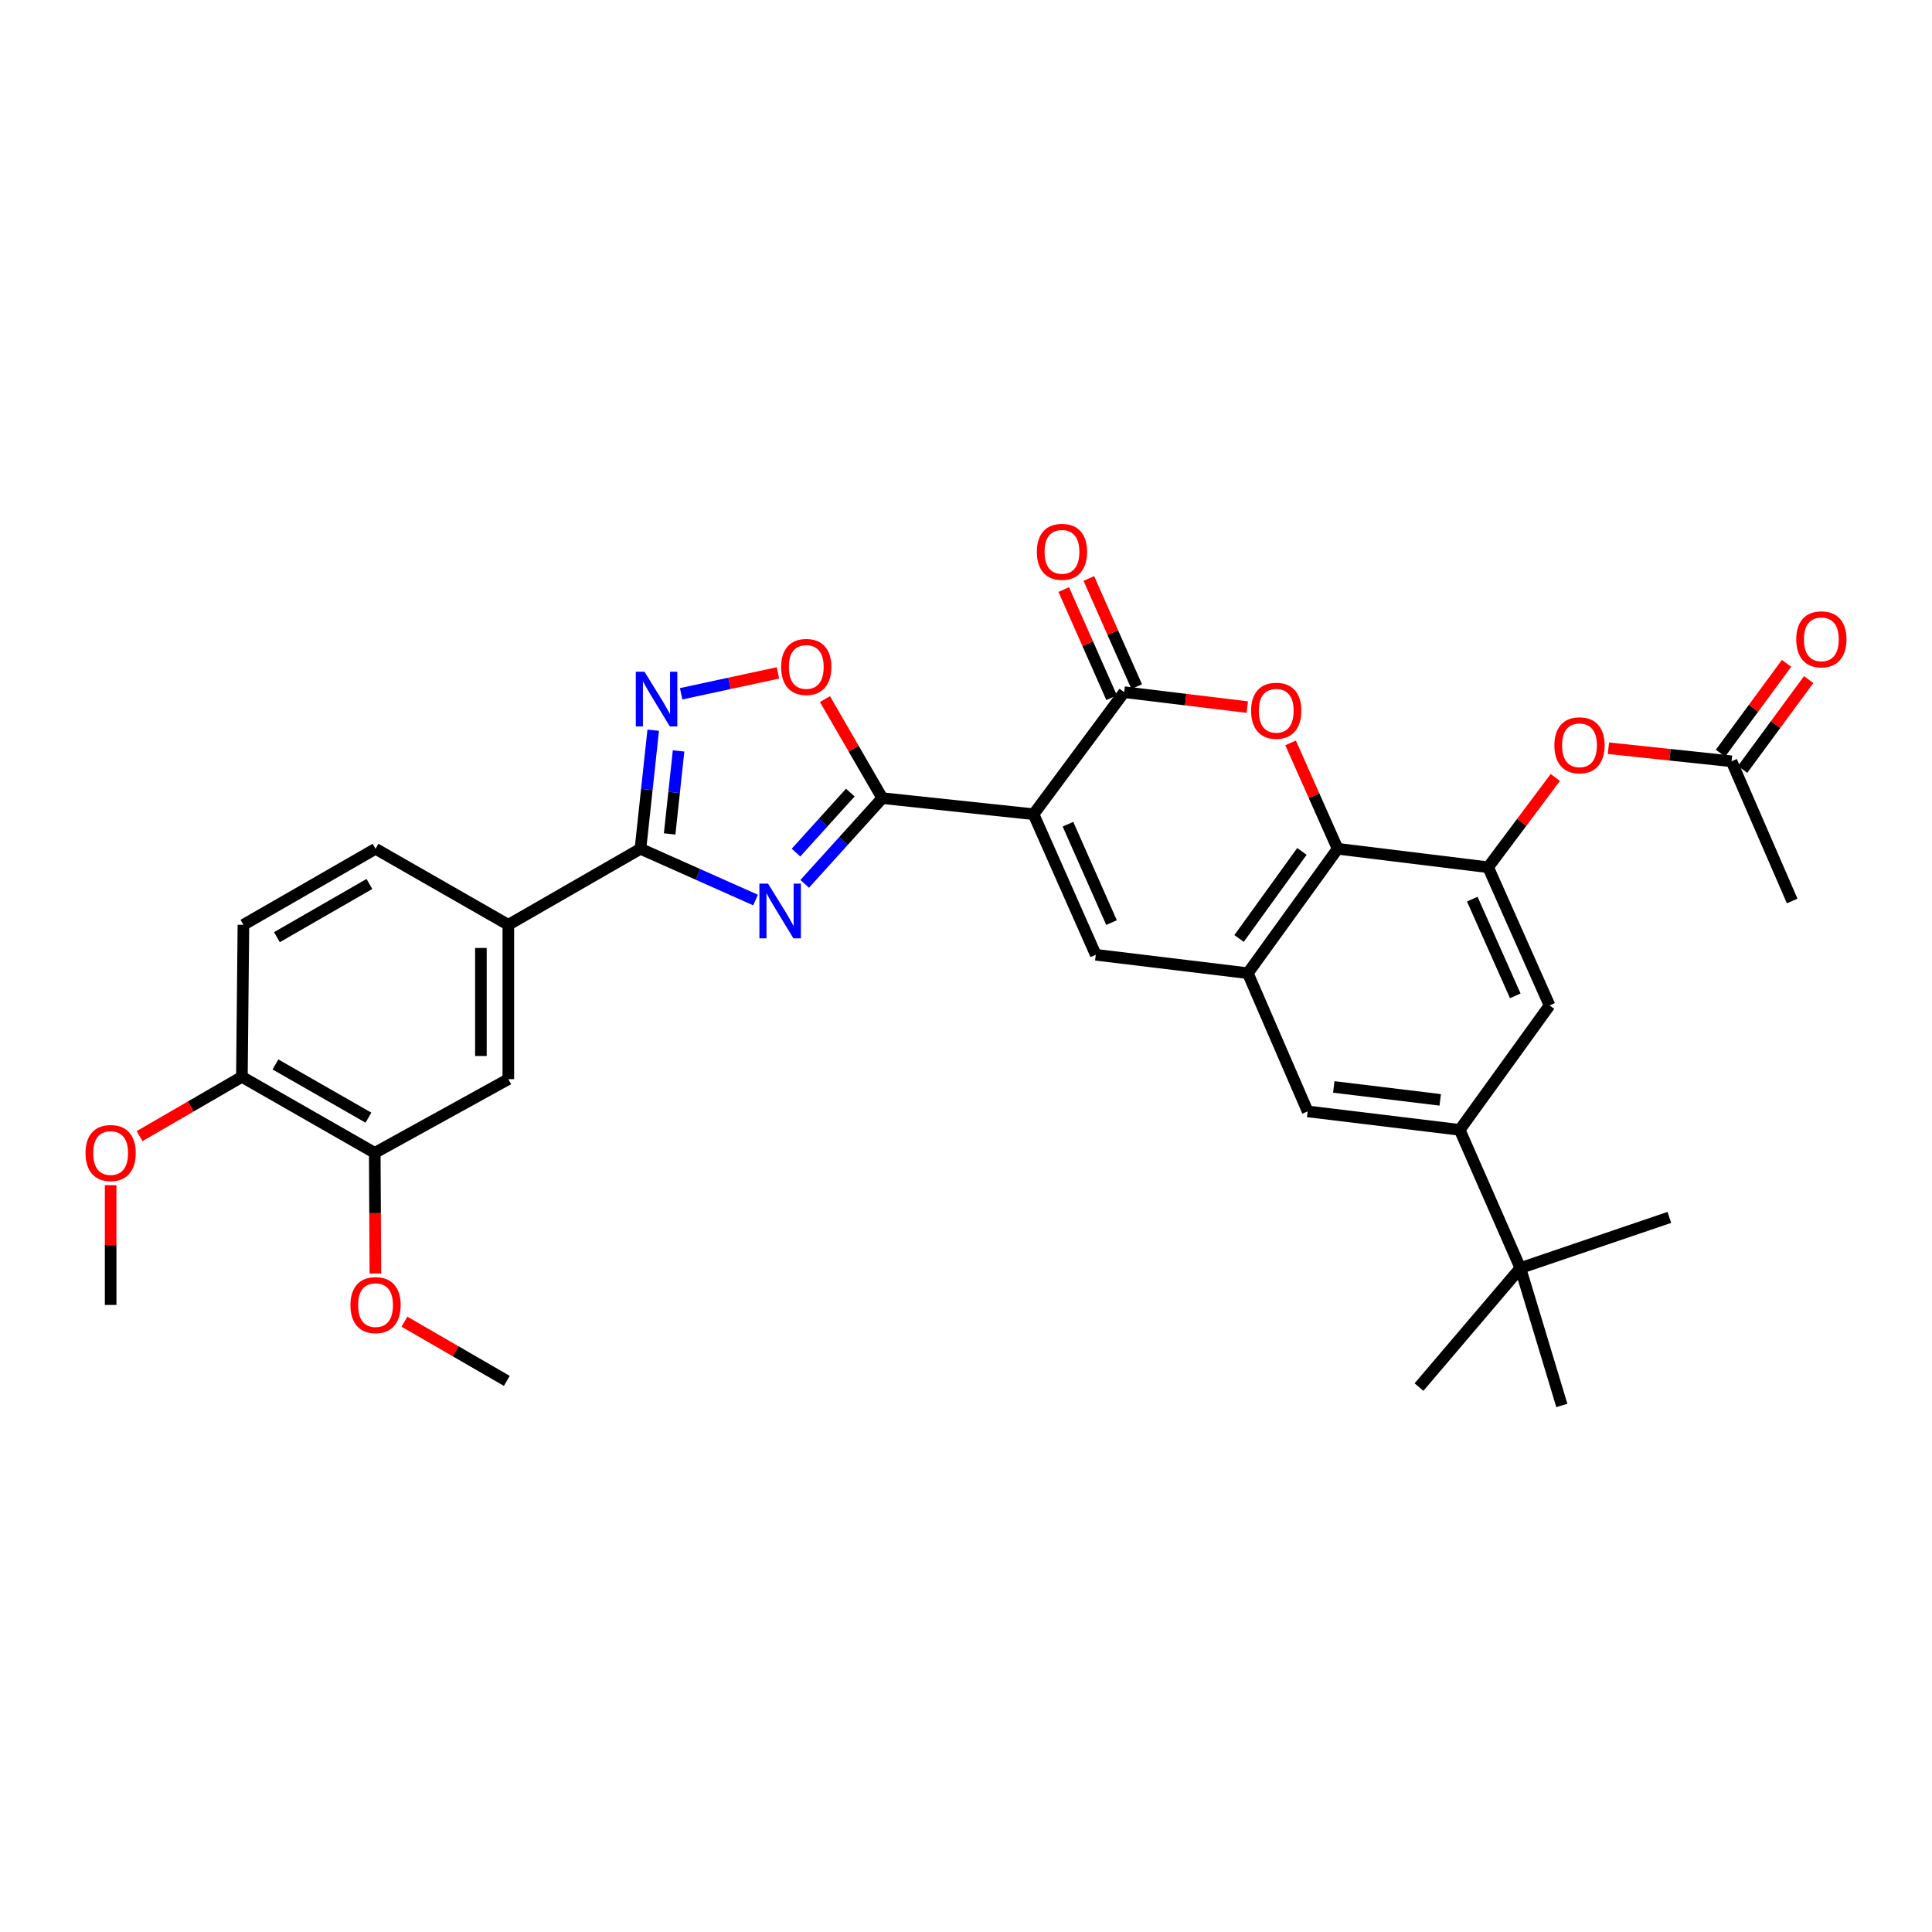 <?xml version='1.0' encoding='iso-8859-1'?>
<svg version='1.1' baseProfile='full'
              xmlns='http://www.w3.org/2000/svg'
                      xmlns:rdkit='http://www.rdkit.org/xml'
                      xmlns:xlink='http://www.w3.org/1999/xlink'
                  xml:space='preserve'
width='1000px' height='1000px' viewBox='0 0 1000 1000'>
<!-- END OF HEADER -->
<rect style='opacity:1.0;fill:#FFFFFF;stroke:none' width='1000' height='1000' x='0' y='0'> </rect>
<path class='bond-1' d='M 534.964,421.442 L 456.668,413.114' style='fill:none;fill-rule:evenodd;stroke:#000000;stroke-width:6px;stroke-linecap:butt;stroke-linejoin:miter;stroke-opacity:1' />
<path class='bond-2' d='M 534.964,421.442 L 581.868,358.267' style='fill:none;fill-rule:evenodd;stroke:#000000;stroke-width:6px;stroke-linecap:butt;stroke-linejoin:miter;stroke-opacity:1' />
<path class='bond-5' d='M 534.964,421.442 L 567.175,494.193' style='fill:none;fill-rule:evenodd;stroke:#000000;stroke-width:6px;stroke-linecap:butt;stroke-linejoin:miter;stroke-opacity:1' />
<path class='bond-5' d='M 552.777,426.607 L 575.324,477.533' style='fill:none;fill-rule:evenodd;stroke:#000000;stroke-width:6px;stroke-linecap:butt;stroke-linejoin:miter;stroke-opacity:1' />
<path class='bond-0' d='M 416.511,457.483 L 436.589,435.298' style='fill:none;fill-rule:evenodd;stroke:#0000FF;stroke-width:6px;stroke-linecap:butt;stroke-linejoin:miter;stroke-opacity:1' />
<path class='bond-0' d='M 436.589,435.298 L 456.668,413.114' style='fill:none;fill-rule:evenodd;stroke:#000000;stroke-width:6px;stroke-linecap:butt;stroke-linejoin:miter;stroke-opacity:1' />
<path class='bond-0' d='M 412.008,441.301 L 426.064,425.772' style='fill:none;fill-rule:evenodd;stroke:#0000FF;stroke-width:6px;stroke-linecap:butt;stroke-linejoin:miter;stroke-opacity:1' />
<path class='bond-0' d='M 426.064,425.772 L 440.119,410.242' style='fill:none;fill-rule:evenodd;stroke:#000000;stroke-width:6px;stroke-linecap:butt;stroke-linejoin:miter;stroke-opacity:1' />
<path class='bond-3' d='M 391.082,465.862 L 361.291,452.596' style='fill:none;fill-rule:evenodd;stroke:#0000FF;stroke-width:6px;stroke-linecap:butt;stroke-linejoin:miter;stroke-opacity:1' />
<path class='bond-3' d='M 361.291,452.596 L 331.5,439.33' style='fill:none;fill-rule:evenodd;stroke:#000000;stroke-width:6px;stroke-linecap:butt;stroke-linejoin:miter;stroke-opacity:1' />
<path class='bond-10' d='M 456.668,413.114 L 441.833,387.482' style='fill:none;fill-rule:evenodd;stroke:#000000;stroke-width:6px;stroke-linecap:butt;stroke-linejoin:miter;stroke-opacity:1' />
<path class='bond-10' d='M 441.833,387.482 L 426.999,361.85' style='fill:none;fill-rule:evenodd;stroke:#FF0000;stroke-width:6px;stroke-linecap:butt;stroke-linejoin:miter;stroke-opacity:1' />
<path class='bond-4' d='M 581.868,358.267 L 613.726,362.127' style='fill:none;fill-rule:evenodd;stroke:#000000;stroke-width:6px;stroke-linecap:butt;stroke-linejoin:miter;stroke-opacity:1' />
<path class='bond-4' d='M 613.726,362.127 L 645.584,365.987' style='fill:none;fill-rule:evenodd;stroke:#FF0000;stroke-width:6px;stroke-linecap:butt;stroke-linejoin:miter;stroke-opacity:1' />
<path class='bond-20' d='M 588.359,355.393 L 575.969,327.404' style='fill:none;fill-rule:evenodd;stroke:#000000;stroke-width:6px;stroke-linecap:butt;stroke-linejoin:miter;stroke-opacity:1' />
<path class='bond-20' d='M 575.969,327.404 L 563.578,299.414' style='fill:none;fill-rule:evenodd;stroke:#FF0000;stroke-width:6px;stroke-linecap:butt;stroke-linejoin:miter;stroke-opacity:1' />
<path class='bond-20' d='M 575.377,361.14 L 562.987,333.151' style='fill:none;fill-rule:evenodd;stroke:#000000;stroke-width:6px;stroke-linecap:butt;stroke-linejoin:miter;stroke-opacity:1' />
<path class='bond-20' d='M 562.987,333.151 L 550.596,305.161' style='fill:none;fill-rule:evenodd;stroke:#FF0000;stroke-width:6px;stroke-linecap:butt;stroke-linejoin:miter;stroke-opacity:1' />
<path class='bond-12' d='M 331.5,439.33 L 263.111,478.679' style='fill:none;fill-rule:evenodd;stroke:#000000;stroke-width:6px;stroke-linecap:butt;stroke-linejoin:miter;stroke-opacity:1' />
<path class='bond-34' d='M 331.5,439.33 L 334.802,408.639' style='fill:none;fill-rule:evenodd;stroke:#000000;stroke-width:6px;stroke-linecap:butt;stroke-linejoin:miter;stroke-opacity:1' />
<path class='bond-34' d='M 334.802,408.639 L 338.103,377.948' style='fill:none;fill-rule:evenodd;stroke:#0000FF;stroke-width:6px;stroke-linecap:butt;stroke-linejoin:miter;stroke-opacity:1' />
<path class='bond-34' d='M 346.606,431.641 L 348.917,410.158' style='fill:none;fill-rule:evenodd;stroke:#000000;stroke-width:6px;stroke-linecap:butt;stroke-linejoin:miter;stroke-opacity:1' />
<path class='bond-34' d='M 348.917,410.158 L 351.228,388.674' style='fill:none;fill-rule:evenodd;stroke:#0000FF;stroke-width:6px;stroke-linecap:butt;stroke-linejoin:miter;stroke-opacity:1' />
<path class='bond-33' d='M 667.998,384.519 L 680.182,411.925' style='fill:none;fill-rule:evenodd;stroke:#FF0000;stroke-width:6px;stroke-linecap:butt;stroke-linejoin:miter;stroke-opacity:1' />
<path class='bond-33' d='M 680.182,411.925 L 692.367,439.33' style='fill:none;fill-rule:evenodd;stroke:#000000;stroke-width:6px;stroke-linecap:butt;stroke-linejoin:miter;stroke-opacity:1' />
<path class='bond-8' d='M 567.175,494.193 L 645.872,503.721' style='fill:none;fill-rule:evenodd;stroke:#000000;stroke-width:6px;stroke-linecap:butt;stroke-linejoin:miter;stroke-opacity:1' />
<path class='bond-6' d='M 352.558,359.095 L 377.611,353.692' style='fill:none;fill-rule:evenodd;stroke:#0000FF;stroke-width:6px;stroke-linecap:butt;stroke-linejoin:miter;stroke-opacity:1' />
<path class='bond-6' d='M 377.611,353.692 L 402.663,348.288' style='fill:none;fill-rule:evenodd;stroke:#FF0000;stroke-width:6px;stroke-linecap:butt;stroke-linejoin:miter;stroke-opacity:1' />
<path class='bond-7' d='M 692.367,439.33 L 645.872,503.721' style='fill:none;fill-rule:evenodd;stroke:#000000;stroke-width:6px;stroke-linecap:butt;stroke-linejoin:miter;stroke-opacity:1' />
<path class='bond-7' d='M 673.883,440.678 L 641.336,485.751' style='fill:none;fill-rule:evenodd;stroke:#000000;stroke-width:6px;stroke-linecap:butt;stroke-linejoin:miter;stroke-opacity:1' />
<path class='bond-9' d='M 692.367,439.33 L 770.252,448.889' style='fill:none;fill-rule:evenodd;stroke:#000000;stroke-width:6px;stroke-linecap:butt;stroke-linejoin:miter;stroke-opacity:1' />
<path class='bond-13' d='M 645.872,503.721 L 676.845,575.257' style='fill:none;fill-rule:evenodd;stroke:#000000;stroke-width:6px;stroke-linecap:butt;stroke-linejoin:miter;stroke-opacity:1' />
<path class='bond-15' d='M 770.252,448.889 L 787.637,425.653' style='fill:none;fill-rule:evenodd;stroke:#000000;stroke-width:6px;stroke-linecap:butt;stroke-linejoin:miter;stroke-opacity:1' />
<path class='bond-15' d='M 787.637,425.653 L 805.023,402.416' style='fill:none;fill-rule:evenodd;stroke:#FF0000;stroke-width:6px;stroke-linecap:butt;stroke-linejoin:miter;stroke-opacity:1' />
<path class='bond-35' d='M 770.252,448.889 L 802.045,520.41' style='fill:none;fill-rule:evenodd;stroke:#000000;stroke-width:6px;stroke-linecap:butt;stroke-linejoin:miter;stroke-opacity:1' />
<path class='bond-35' d='M 762.048,465.384 L 784.303,515.449' style='fill:none;fill-rule:evenodd;stroke:#000000;stroke-width:6px;stroke-linecap:butt;stroke-linejoin:miter;stroke-opacity:1' />
<path class='bond-11' d='M 755.542,584.816 L 676.845,575.257' style='fill:none;fill-rule:evenodd;stroke:#000000;stroke-width:6px;stroke-linecap:butt;stroke-linejoin:miter;stroke-opacity:1' />
<path class='bond-11' d='M 745.45,569.289 L 690.361,562.597' style='fill:none;fill-rule:evenodd;stroke:#000000;stroke-width:6px;stroke-linecap:butt;stroke-linejoin:miter;stroke-opacity:1' />
<path class='bond-14' d='M 755.542,584.816 L 802.045,520.41' style='fill:none;fill-rule:evenodd;stroke:#000000;stroke-width:6px;stroke-linecap:butt;stroke-linejoin:miter;stroke-opacity:1' />
<path class='bond-19' d='M 755.542,584.816 L 786.933,656.344' style='fill:none;fill-rule:evenodd;stroke:#000000;stroke-width:6px;stroke-linecap:butt;stroke-linejoin:miter;stroke-opacity:1' />
<path class='bond-16' d='M 263.111,478.679 L 263.111,558.568' style='fill:none;fill-rule:evenodd;stroke:#000000;stroke-width:6px;stroke-linecap:butt;stroke-linejoin:miter;stroke-opacity:1' />
<path class='bond-16' d='M 248.914,490.662 L 248.914,546.584' style='fill:none;fill-rule:evenodd;stroke:#000000;stroke-width:6px;stroke-linecap:butt;stroke-linejoin:miter;stroke-opacity:1' />
<path class='bond-22' d='M 263.111,478.679 L 194.382,439.33' style='fill:none;fill-rule:evenodd;stroke:#000000;stroke-width:6px;stroke-linecap:butt;stroke-linejoin:miter;stroke-opacity:1' />
<path class='bond-18' d='M 832.521,387.275 L 864.381,390.663' style='fill:none;fill-rule:evenodd;stroke:#FF0000;stroke-width:6px;stroke-linecap:butt;stroke-linejoin:miter;stroke-opacity:1' />
<path class='bond-18' d='M 864.381,390.663 L 896.241,394.05' style='fill:none;fill-rule:evenodd;stroke:#000000;stroke-width:6px;stroke-linecap:butt;stroke-linejoin:miter;stroke-opacity:1' />
<path class='bond-17' d='M 263.111,558.568 L 193.972,596.725' style='fill:none;fill-rule:evenodd;stroke:#000000;stroke-width:6px;stroke-linecap:butt;stroke-linejoin:miter;stroke-opacity:1' />
<path class='bond-25' d='M 193.972,596.725 L 194.135,627.938' style='fill:none;fill-rule:evenodd;stroke:#000000;stroke-width:6px;stroke-linecap:butt;stroke-linejoin:miter;stroke-opacity:1' />
<path class='bond-25' d='M 194.135,627.938 L 194.297,659.151' style='fill:none;fill-rule:evenodd;stroke:#FF0000;stroke-width:6px;stroke-linecap:butt;stroke-linejoin:miter;stroke-opacity:1' />
<path class='bond-36' d='M 193.972,596.725 L 125.205,557.377' style='fill:none;fill-rule:evenodd;stroke:#000000;stroke-width:6px;stroke-linecap:butt;stroke-linejoin:miter;stroke-opacity:1' />
<path class='bond-36' d='M 190.708,578.501 L 142.57,550.957' style='fill:none;fill-rule:evenodd;stroke:#000000;stroke-width:6px;stroke-linecap:butt;stroke-linejoin:miter;stroke-opacity:1' />
<path class='bond-23' d='M 901.959,398.256 L 919.057,375.009' style='fill:none;fill-rule:evenodd;stroke:#000000;stroke-width:6px;stroke-linecap:butt;stroke-linejoin:miter;stroke-opacity:1' />
<path class='bond-23' d='M 919.057,375.009 L 936.155,351.763' style='fill:none;fill-rule:evenodd;stroke:#FF0000;stroke-width:6px;stroke-linecap:butt;stroke-linejoin:miter;stroke-opacity:1' />
<path class='bond-23' d='M 890.522,389.845 L 907.62,366.598' style='fill:none;fill-rule:evenodd;stroke:#000000;stroke-width:6px;stroke-linecap:butt;stroke-linejoin:miter;stroke-opacity:1' />
<path class='bond-23' d='M 907.62,366.598 L 924.718,343.351' style='fill:none;fill-rule:evenodd;stroke:#FF0000;stroke-width:6px;stroke-linecap:butt;stroke-linejoin:miter;stroke-opacity:1' />
<path class='bond-30' d='M 896.241,394.05 L 927.631,466.352' style='fill:none;fill-rule:evenodd;stroke:#000000;stroke-width:6px;stroke-linecap:butt;stroke-linejoin:miter;stroke-opacity:1' />
<path class='bond-27' d='M 786.933,656.344 L 734.468,717.95' style='fill:none;fill-rule:evenodd;stroke:#000000;stroke-width:6px;stroke-linecap:butt;stroke-linejoin:miter;stroke-opacity:1' />
<path class='bond-28' d='M 786.933,656.344 L 864.045,630.127' style='fill:none;fill-rule:evenodd;stroke:#000000;stroke-width:6px;stroke-linecap:butt;stroke-linejoin:miter;stroke-opacity:1' />
<path class='bond-29' d='M 786.933,656.344 L 808.41,727.47' style='fill:none;fill-rule:evenodd;stroke:#000000;stroke-width:6px;stroke-linecap:butt;stroke-linejoin:miter;stroke-opacity:1' />
<path class='bond-21' d='M 125.205,557.377 L 125.993,478.679' style='fill:none;fill-rule:evenodd;stroke:#000000;stroke-width:6px;stroke-linecap:butt;stroke-linejoin:miter;stroke-opacity:1' />
<path class='bond-26' d='M 125.205,557.377 L 98.716,572.718' style='fill:none;fill-rule:evenodd;stroke:#000000;stroke-width:6px;stroke-linecap:butt;stroke-linejoin:miter;stroke-opacity:1' />
<path class='bond-26' d='M 98.716,572.718 L 72.228,588.059' style='fill:none;fill-rule:evenodd;stroke:#FF0000;stroke-width:6px;stroke-linecap:butt;stroke-linejoin:miter;stroke-opacity:1' />
<path class='bond-24' d='M 194.382,439.33 L 125.993,478.679' style='fill:none;fill-rule:evenodd;stroke:#000000;stroke-width:6px;stroke-linecap:butt;stroke-linejoin:miter;stroke-opacity:1' />
<path class='bond-24' d='M 191.204,457.538 L 143.332,485.082' style='fill:none;fill-rule:evenodd;stroke:#000000;stroke-width:6px;stroke-linecap:butt;stroke-linejoin:miter;stroke-opacity:1' />
<path class='bond-31' d='M 209.345,684.095 L 235.837,699.422' style='fill:none;fill-rule:evenodd;stroke:#FF0000;stroke-width:6px;stroke-linecap:butt;stroke-linejoin:miter;stroke-opacity:1' />
<path class='bond-31' d='M 235.837,699.422 L 262.33,714.748' style='fill:none;fill-rule:evenodd;stroke:#000000;stroke-width:6px;stroke-linecap:butt;stroke-linejoin:miter;stroke-opacity:1' />
<path class='bond-32' d='M 57.265,613.453 L 57.265,644.446' style='fill:none;fill-rule:evenodd;stroke:#FF0000;stroke-width:6px;stroke-linecap:butt;stroke-linejoin:miter;stroke-opacity:1' />
<path class='bond-32' d='M 57.265,644.446 L 57.265,675.439' style='fill:none;fill-rule:evenodd;stroke:#000000;stroke-width:6px;stroke-linecap:butt;stroke-linejoin:miter;stroke-opacity:1' />
<path  class='atom-1' d='M 397.541 457.365
L 406.821 472.365
Q 407.741 473.845, 409.221 476.525
Q 410.701 479.205, 410.781 479.365
L 410.781 457.365
L 414.541 457.365
L 414.541 485.685
L 410.661 485.685
L 400.701 469.285
Q 399.541 467.365, 398.301 465.165
Q 397.101 462.965, 396.741 462.285
L 396.741 485.685
L 393.061 485.685
L 393.061 457.365
L 397.541 457.365
' fill='#0000FF'/>
<path  class='atom-5' d='M 647.566 367.882
Q 647.566 361.082, 650.926 357.282
Q 654.286 353.482, 660.566 353.482
Q 666.846 353.482, 670.206 357.282
Q 673.566 361.082, 673.566 367.882
Q 673.566 374.762, 670.166 378.682
Q 666.766 382.562, 660.566 382.562
Q 654.326 382.562, 650.926 378.682
Q 647.566 374.802, 647.566 367.882
M 660.566 379.362
Q 664.886 379.362, 667.206 376.482
Q 669.566 373.562, 669.566 367.882
Q 669.566 362.322, 667.206 359.522
Q 664.886 356.682, 660.566 356.682
Q 656.246 356.682, 653.886 359.482
Q 651.566 362.282, 651.566 367.882
Q 651.566 373.602, 653.886 376.482
Q 656.246 379.362, 660.566 379.362
' fill='#FF0000'/>
<path  class='atom-7' d='M 333.576 347.679
L 342.856 362.679
Q 343.776 364.159, 345.256 366.839
Q 346.736 369.519, 346.816 369.679
L 346.816 347.679
L 350.576 347.679
L 350.576 375.999
L 346.696 375.999
L 336.736 359.599
Q 335.576 357.679, 334.336 355.479
Q 333.136 353.279, 332.776 352.599
L 332.776 375.999
L 329.096 375.999
L 329.096 347.679
L 333.576 347.679
' fill='#0000FF'/>
<path  class='atom-11' d='M 404.319 345.207
Q 404.319 338.407, 407.679 334.607
Q 411.039 330.807, 417.319 330.807
Q 423.599 330.807, 426.959 334.607
Q 430.319 338.407, 430.319 345.207
Q 430.319 352.087, 426.919 356.007
Q 423.519 359.887, 417.319 359.887
Q 411.079 359.887, 407.679 356.007
Q 404.319 352.127, 404.319 345.207
M 417.319 356.687
Q 421.639 356.687, 423.959 353.807
Q 426.319 350.887, 426.319 345.207
Q 426.319 339.647, 423.959 336.847
Q 421.639 334.007, 417.319 334.007
Q 412.999 334.007, 410.639 336.807
Q 408.319 339.607, 408.319 345.207
Q 408.319 350.927, 410.639 353.807
Q 412.999 356.687, 417.319 356.687
' fill='#FF0000'/>
<path  class='atom-16' d='M 804.543 385.762
Q 804.543 378.962, 807.903 375.162
Q 811.263 371.362, 817.543 371.362
Q 823.823 371.362, 827.183 375.162
Q 830.543 378.962, 830.543 385.762
Q 830.543 392.642, 827.143 396.562
Q 823.743 400.442, 817.543 400.442
Q 811.303 400.442, 807.903 396.562
Q 804.543 392.682, 804.543 385.762
M 817.543 397.242
Q 821.863 397.242, 824.183 394.362
Q 826.543 391.442, 826.543 385.762
Q 826.543 380.202, 824.183 377.402
Q 821.863 374.562, 817.543 374.562
Q 813.223 374.562, 810.863 377.362
Q 808.543 380.162, 808.543 385.762
Q 808.543 391.482, 810.863 394.362
Q 813.223 397.242, 817.543 397.242
' fill='#FF0000'/>
<path  class='atom-21' d='M 536.673 285.62
Q 536.673 278.82, 540.033 275.02
Q 543.393 271.22, 549.673 271.22
Q 555.953 271.22, 559.313 275.02
Q 562.673 278.82, 562.673 285.62
Q 562.673 292.5, 559.273 296.42
Q 555.873 300.3, 549.673 300.3
Q 543.433 300.3, 540.033 296.42
Q 536.673 292.54, 536.673 285.62
M 549.673 297.1
Q 553.993 297.1, 556.313 294.22
Q 558.673 291.3, 558.673 285.62
Q 558.673 280.06, 556.313 277.26
Q 553.993 274.42, 549.673 274.42
Q 545.353 274.42, 542.993 277.22
Q 540.673 280.02, 540.673 285.62
Q 540.673 291.34, 542.993 294.22
Q 545.353 297.1, 549.673 297.1
' fill='#FF0000'/>
<path  class='atom-24' d='M 929.735 330.915
Q 929.735 324.115, 933.095 320.315
Q 936.455 316.515, 942.735 316.515
Q 949.015 316.515, 952.375 320.315
Q 955.735 324.115, 955.735 330.915
Q 955.735 337.795, 952.335 341.715
Q 948.935 345.595, 942.735 345.595
Q 936.495 345.595, 933.095 341.715
Q 929.735 337.835, 929.735 330.915
M 942.735 342.395
Q 947.055 342.395, 949.375 339.515
Q 951.735 336.595, 951.735 330.915
Q 951.735 325.355, 949.375 322.555
Q 947.055 319.715, 942.735 319.715
Q 938.415 319.715, 936.055 322.515
Q 933.735 325.315, 933.735 330.915
Q 933.735 336.635, 936.055 339.515
Q 938.415 342.395, 942.735 342.395
' fill='#FF0000'/>
<path  class='atom-26' d='M 181.382 675.519
Q 181.382 668.719, 184.742 664.919
Q 188.102 661.119, 194.382 661.119
Q 200.662 661.119, 204.022 664.919
Q 207.382 668.719, 207.382 675.519
Q 207.382 682.399, 203.982 686.319
Q 200.582 690.199, 194.382 690.199
Q 188.142 690.199, 184.742 686.319
Q 181.382 682.439, 181.382 675.519
M 194.382 686.999
Q 198.702 686.999, 201.022 684.119
Q 203.382 681.199, 203.382 675.519
Q 203.382 669.959, 201.022 667.159
Q 198.702 664.319, 194.382 664.319
Q 190.062 664.319, 187.702 667.119
Q 185.382 669.919, 185.382 675.519
Q 185.382 681.239, 187.702 684.119
Q 190.062 686.999, 194.382 686.999
' fill='#FF0000'/>
<path  class='atom-27' d='M 44.265 596.805
Q 44.265 590.005, 47.625 586.205
Q 50.985 582.405, 57.265 582.405
Q 63.545 582.405, 66.905 586.205
Q 70.265 590.005, 70.265 596.805
Q 70.265 603.685, 66.865 607.605
Q 63.465 611.485, 57.265 611.485
Q 51.025 611.485, 47.625 607.605
Q 44.265 603.725, 44.265 596.805
M 57.265 608.285
Q 61.585 608.285, 63.905 605.405
Q 66.265 602.485, 66.265 596.805
Q 66.265 591.245, 63.905 588.445
Q 61.585 585.605, 57.265 585.605
Q 52.945 585.605, 50.585 588.405
Q 48.265 591.205, 48.265 596.805
Q 48.265 602.525, 50.585 605.405
Q 52.945 608.285, 57.265 608.285
' fill='#FF0000'/>
</svg>

